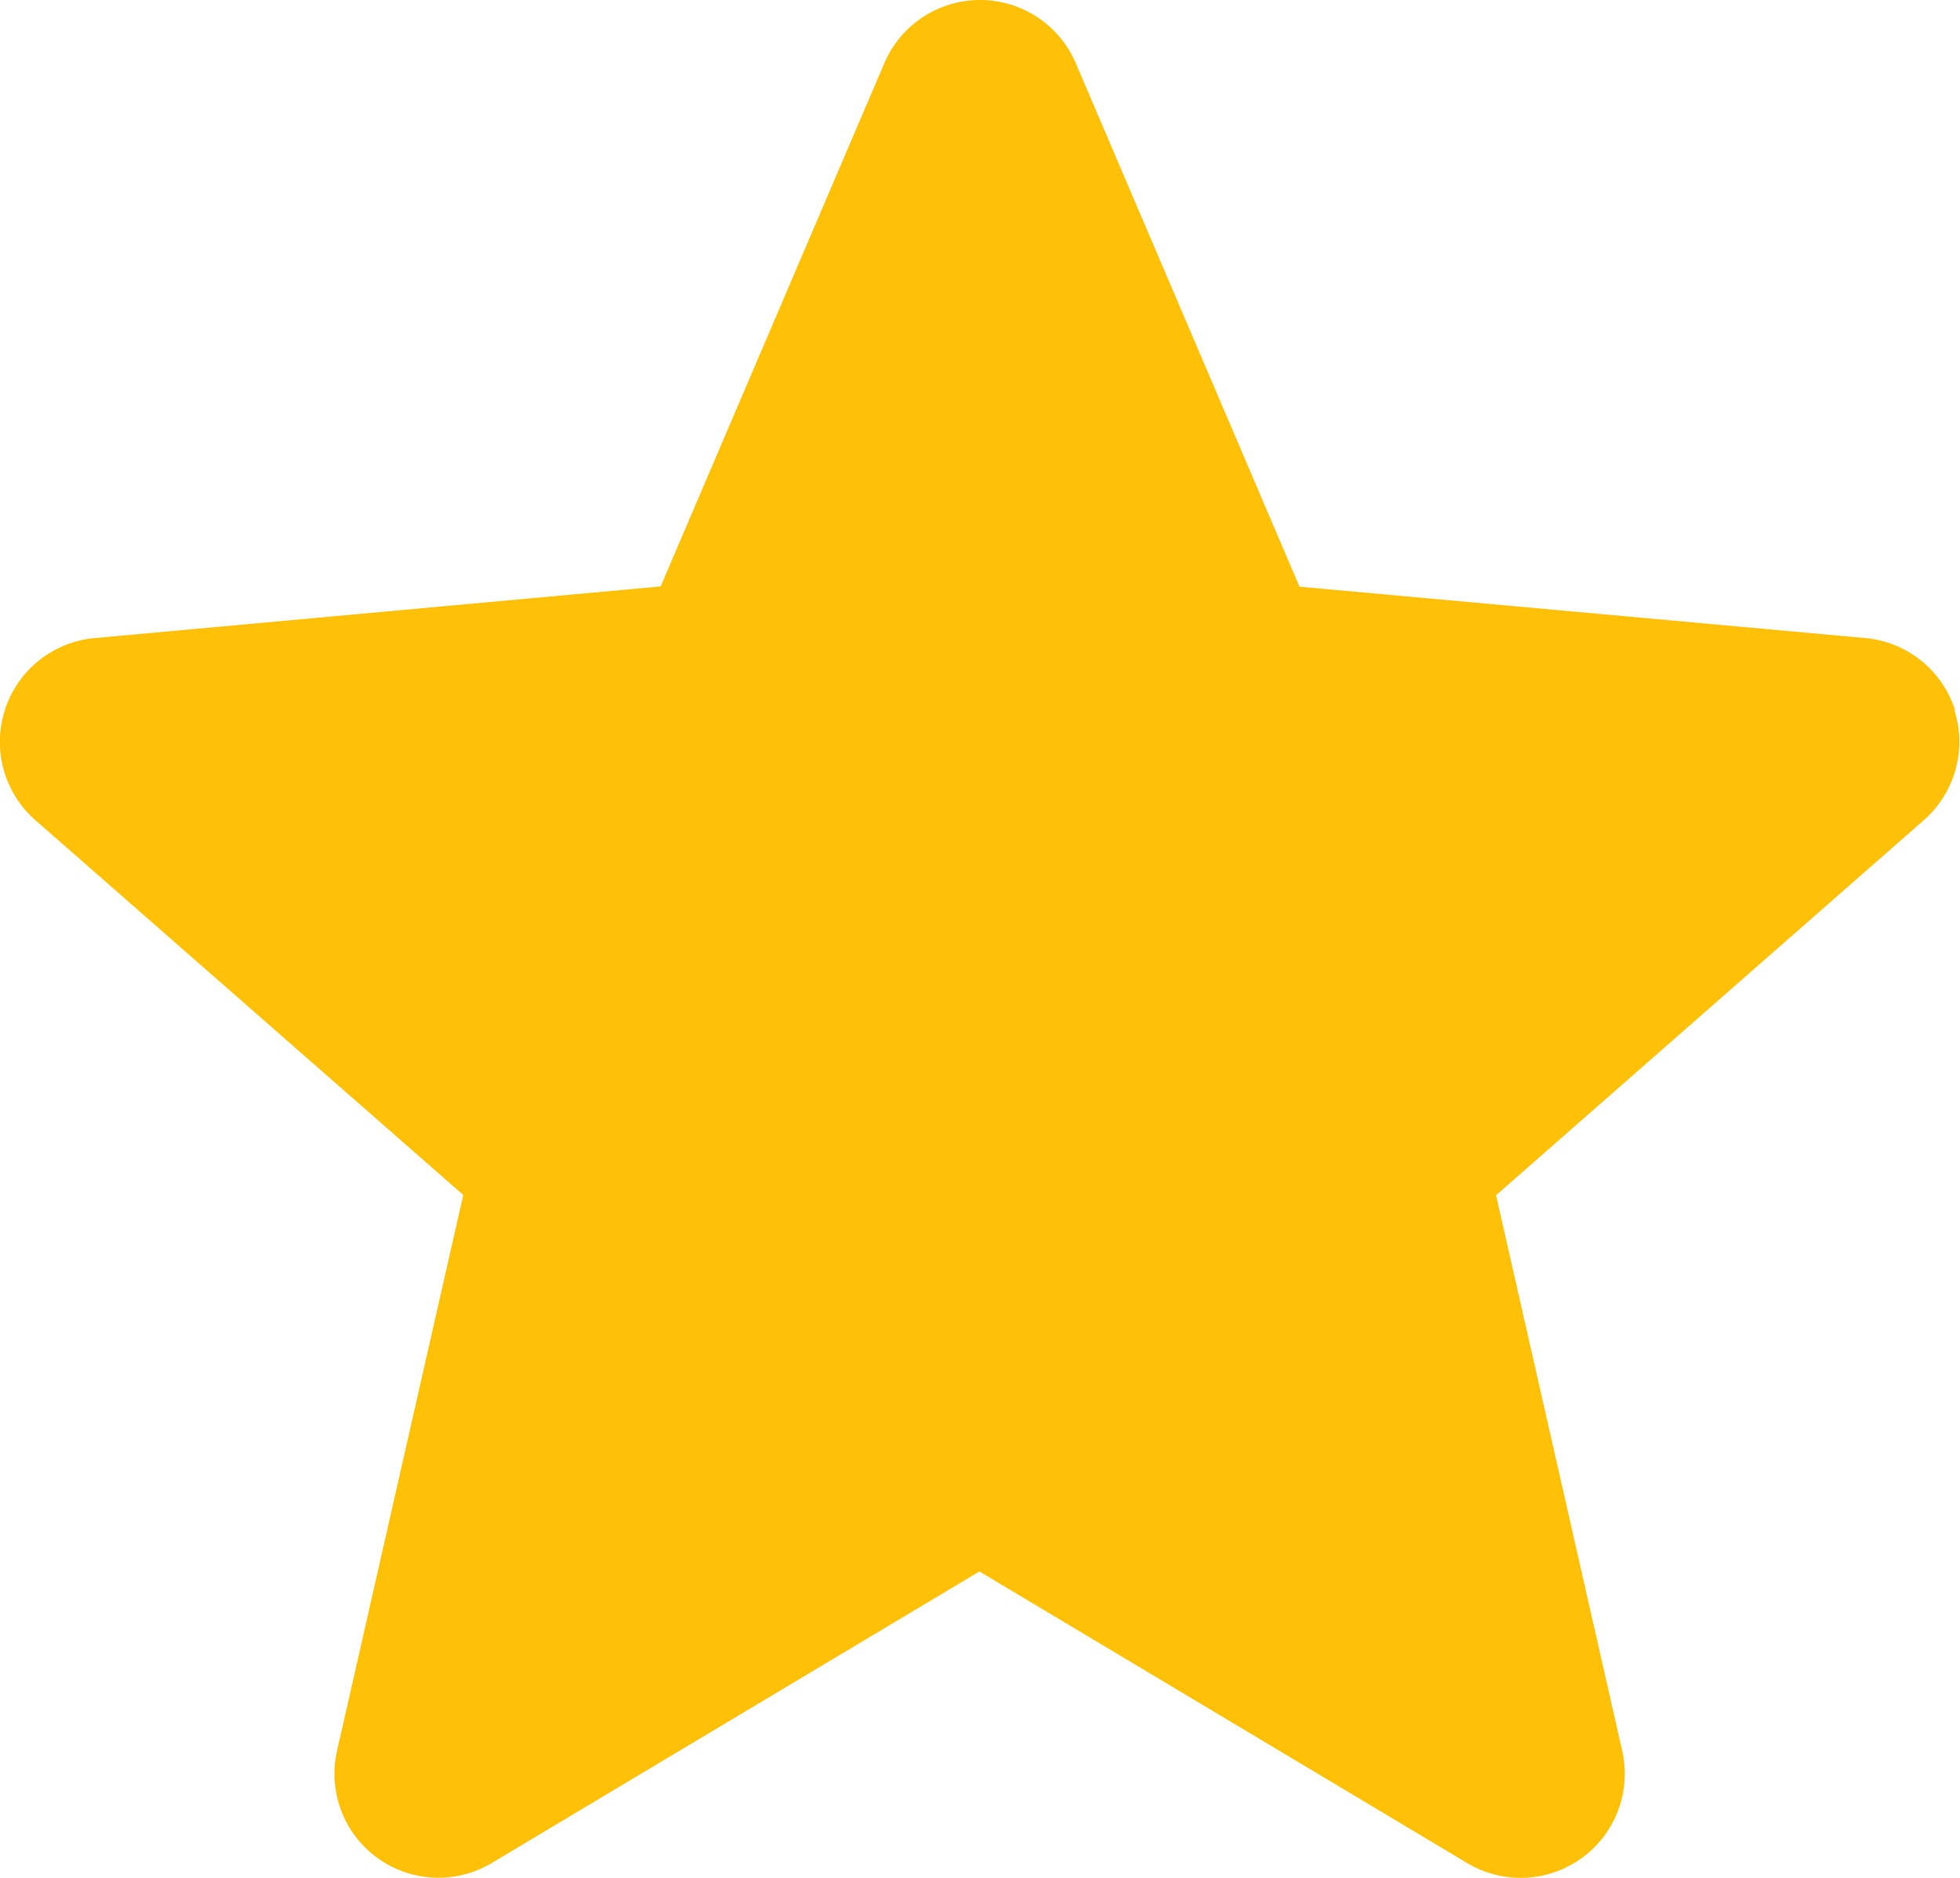 <svg xmlns="http://www.w3.org/2000/svg" width="14.609" height="14" viewBox="0 0 14.609 14"><defs><style>.a{fill:#ffc107;}</style></defs><path class="a" d="M14.571,5.782a.775.775,0,0,0-.668-.534L9.686,4.865,8.019.963a.776.776,0,0,0-1.428,0l-1.667,3.9L.706,5.248A.777.777,0,0,0,.265,6.607L3.453,9.4l-.94,4.14a.775.775,0,0,0,1.155.839L7.3,12.207l3.636,2.174a.776.776,0,0,0,1.155-.839l-.94-4.14,3.187-2.795a.777.777,0,0,0,.228-.825Zm0,0" transform="translate(0 -0.491)"/></svg>
